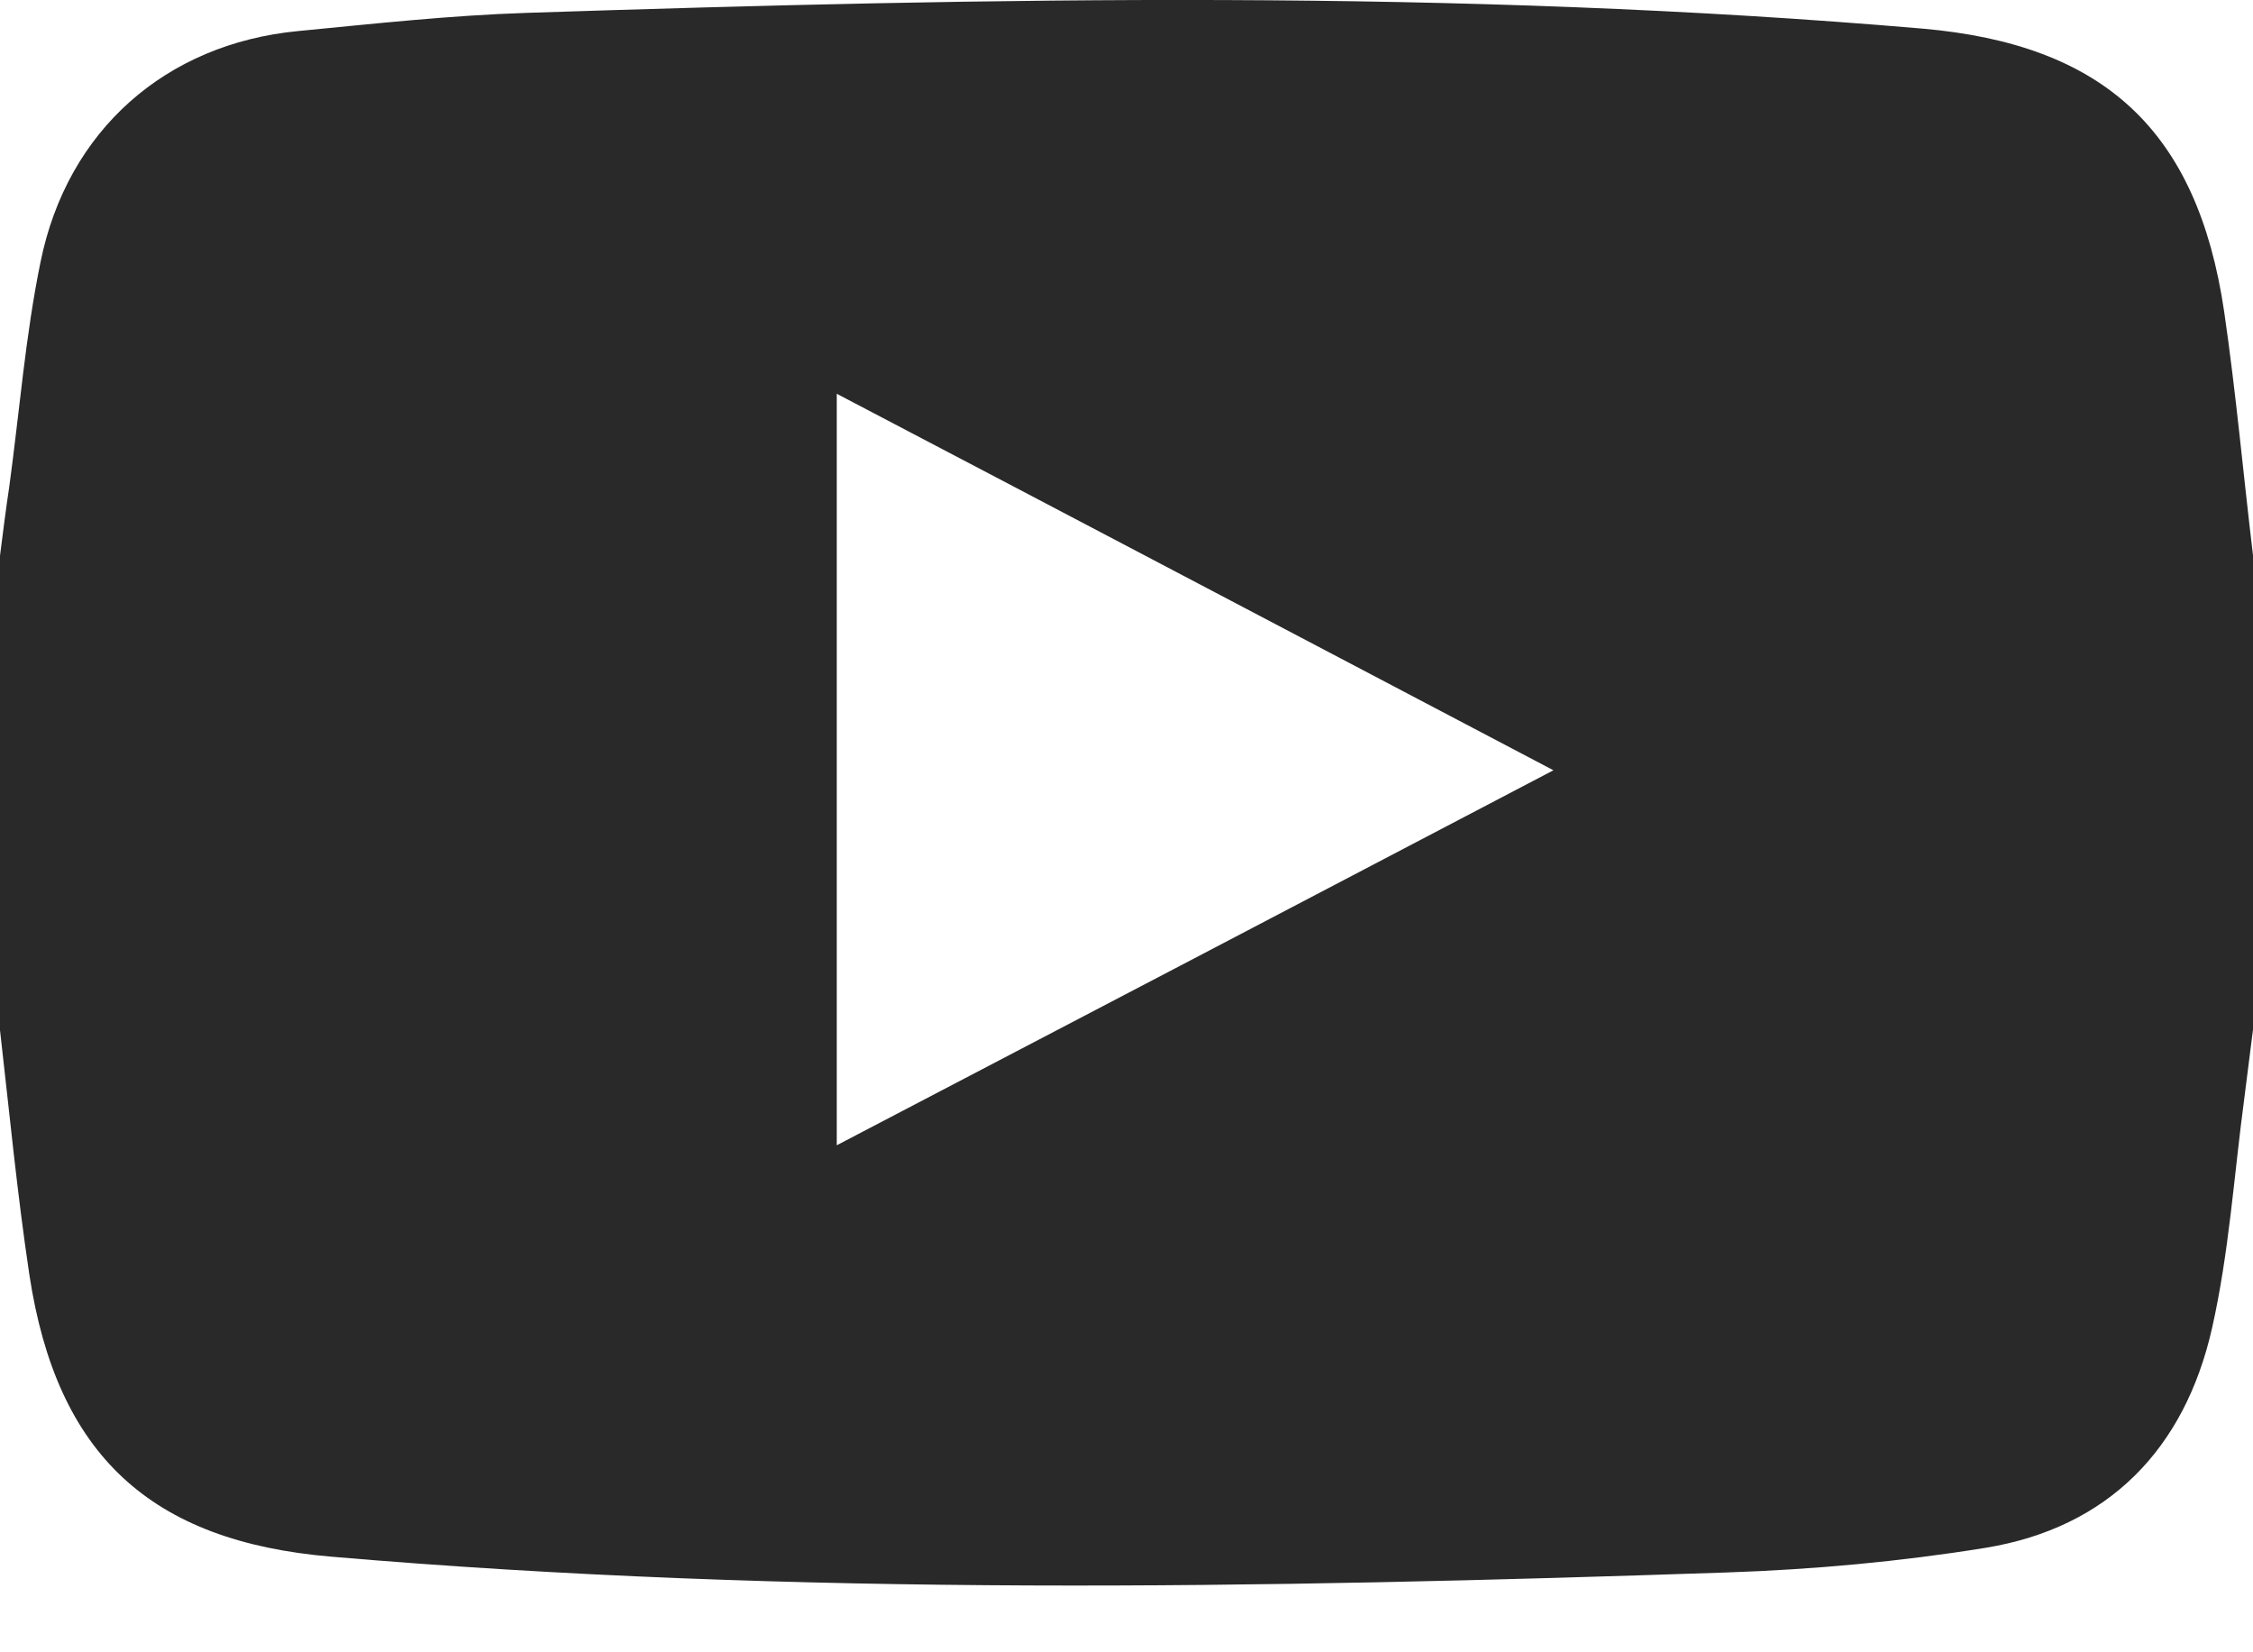 <svg width="30" height="22" viewBox="0 0 30 22" fill="none" xmlns="http://www.w3.org/2000/svg">
<path d="M30 7.393C30 9.496 30 11.606 30 13.709C29.961 14.017 29.922 14.325 29.883 14.633C29.747 15.649 29.681 16.684 29.454 17.687C29.09 19.292 28.076 20.341 26.438 20.609C25.3 20.793 24.143 20.898 22.992 20.937C16.797 21.147 10.602 21.258 4.414 20.727C2.009 20.524 0.754 19.378 0.39 16.966C0.228 15.885 0.124 14.797 0 13.716C0 11.613 0 9.503 0 7.399C0.039 7.091 0.078 6.783 0.124 6.475C0.26 5.479 0.338 4.47 0.54 3.487C0.897 1.731 2.21 0.584 3.965 0.414C4.979 0.316 6 0.204 7.021 0.171C13.216 -0.032 19.411 -0.15 25.599 0.381C28.011 0.591 29.259 1.731 29.616 4.149C29.773 5.224 29.87 6.311 30 7.393ZM11.142 15.249C14.34 13.578 17.46 11.947 20.685 10.256C17.441 8.552 14.321 6.908 11.142 5.243C11.142 8.631 11.142 11.881 11.142 15.249Z" fill="#292929"/>
</svg>
